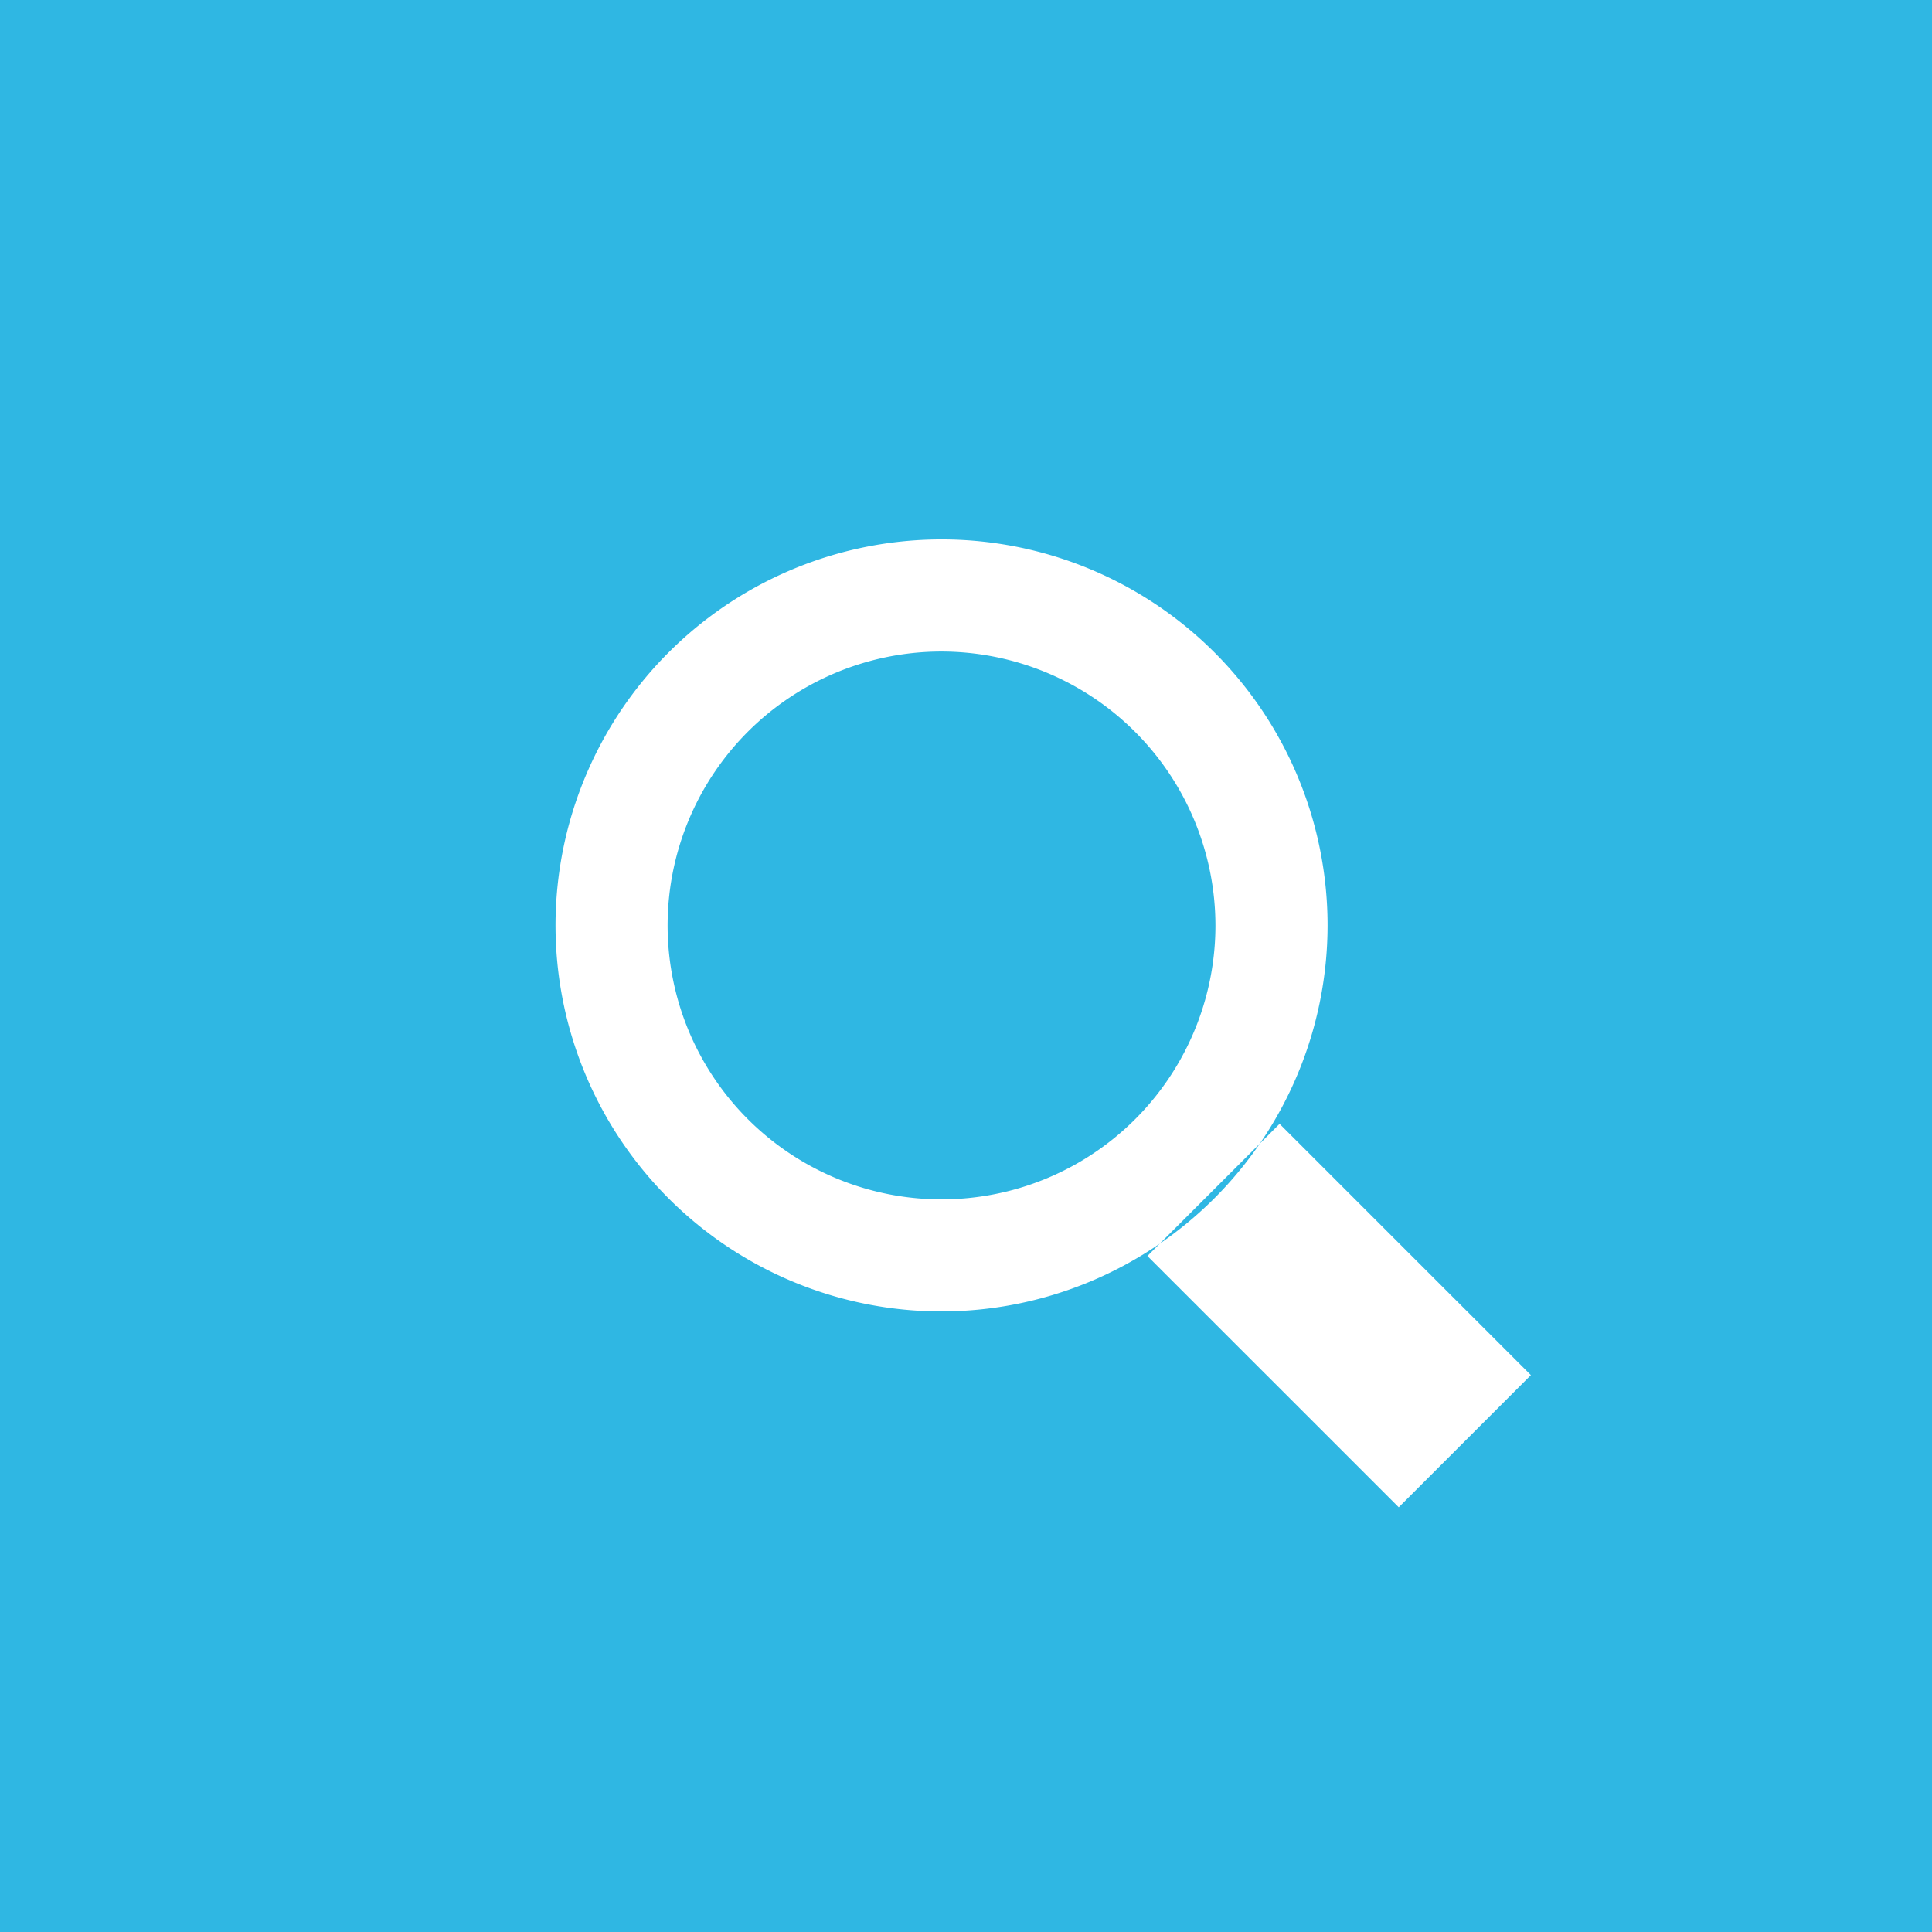 <svg id="グループ_19" data-name="グループ 19" xmlns="http://www.w3.org/2000/svg" width="81" height="81" viewBox="0 0 81 81">
  <defs>
    <style>
      .cls-1 {
        fill: #2fb7e3;
      }

      .cls-2 {
        fill: #fff;
        fill-rule: evenodd;
      }
    </style>
  </defs>
  <rect id="長方形_19" data-name="長方形 19" class="cls-1" width="81" height="81"/>
  <path id="シェイプ_609" data-name="シェイプ 609" class="cls-2" d="M578.475,722.983A16.184,16.184,0,1,1,594.659,706.8,16.2,16.2,0,0,1,578.475,722.983Zm0-27.667A11.484,11.484,0,1,0,589.958,706.8,11.5,11.5,0,0,0,578.475,695.316Zm19.168,35.877-10.537-10.535,5.541-5.54,10.536,10.535Z" transform="translate(-539 -668)"/>
</svg>
